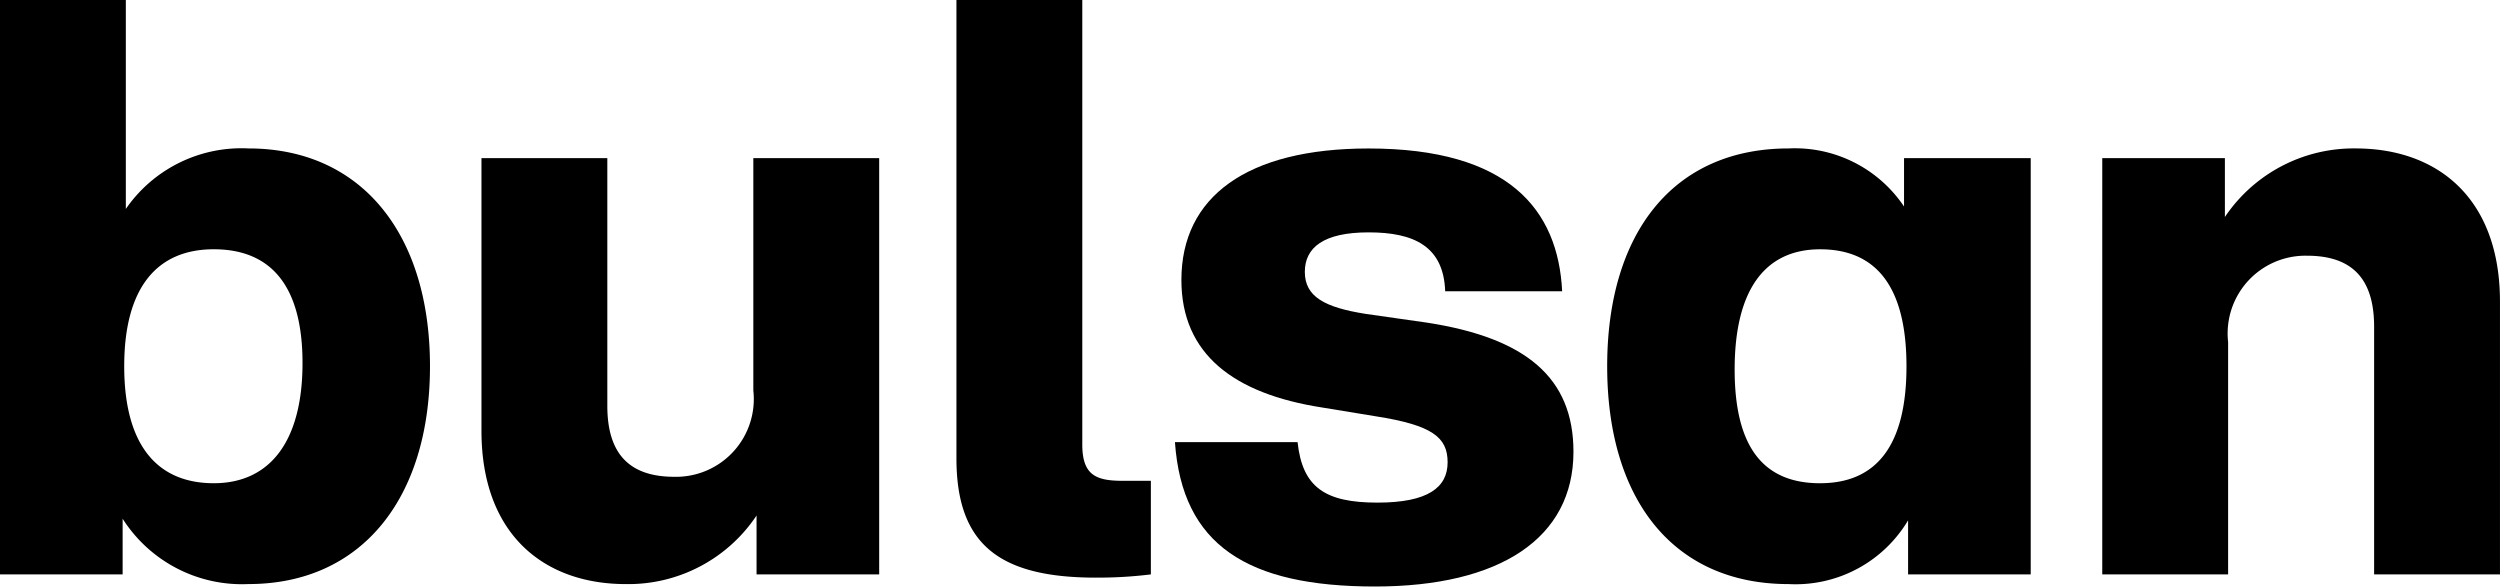 <svg id="Livello_1" data-name="Livello 1" xmlns="http://www.w3.org/2000/svg" width="38.29mm" height="8.983mm" viewBox="0 0 108.538 25.463">
  <path d="M133.039,20.249a6.734,6.734,0,0,0-5.674,2.977V20.67h-5.324V38.742h5.464v-10.087a3.376,3.376,0,0,1,3.432-3.748c2.031,0,2.907,1.086,2.907,3.082V38.742h5.464V26.904c0-4.483-2.697-6.655-6.269-6.655" transform="translate(-30.771 -13.805)"/>
  <path d="M113.435,20.67v2.101a5.705,5.705,0,0,0-5.008-2.522c-5.043,0-7.88,3.712-7.88,9.457s2.837,9.457,7.88,9.457a5.688,5.688,0,0,0,5.184-2.767v2.347h5.324V20.67Zm-3.642,14.115c-2.417,0-3.712-1.506-3.712-4.938s1.296-5.219,3.712-5.219c2.452,0,3.748,1.646,3.748,5.079S112.244,34.784,109.792,34.784Z" transform="translate(-30.771 -13.805)"/>
  <path d="M90.467,39.268c5.429,0,8.616-2.101,8.616-5.849,0-3.222-2.066-4.938-6.339-5.604l-2.697-.385c-1.751-.28-2.627-.736-2.627-1.821,0-1.051.806-1.716,2.767-1.716s3.257.595,3.327,2.557h5.078c-.175-3.537-2.312-6.199-8.406-6.199-5.289,0-8.125,2.101-8.125,5.709,0,3.222,2.277,4.938,6.094,5.534l2.347.385c2.452.385,3.117.911,3.117,1.996s-.841,1.751-3.047,1.751c-2.277,0-3.257-.665-3.467-2.627H81.781c.315,4.483,3.152,6.269,8.686,6.269" transform="translate(-30.771 -13.805)"/>
  <path d="M78.354,38.882a18.466,18.466,0,0,0,2.382-.14V34.679H79.51c-1.156,0-1.751-.245-1.751-1.576V13.805H72.295V33.699c0,3.713,1.821,5.184,6.059,5.184" transform="translate(-30.771 -13.805)"/>
  <path d="M63.477,20.67v10.087a3.376,3.376,0,0,1-3.432,3.748c-2.031,0-2.907-1.086-2.907-3.082V20.67H51.674V32.508c0,4.483,2.697,6.655,6.269,6.655a6.687,6.687,0,0,0,5.674-2.977v2.557h5.324V20.67Z" transform="translate(-30.771 -13.805)"/>
  <path d="M41.558,20.249a6.1,6.1,0,0,0-5.324,2.627V13.805H30.771v24.937h5.324V36.325a6.141,6.141,0,0,0,5.464,2.837c4.903,0,7.88-3.713,7.88-9.457S46.461,20.249,41.558,20.249Zm-1.506,14.535c-2.452,0-3.888-1.646-3.888-5.078s1.436-5.079,3.888-5.079c2.417,0,3.853,1.506,3.853,4.938S42.468,34.784,40.052,34.784Z" transform="translate(-30.771 -13.805)"/>
</svg>
